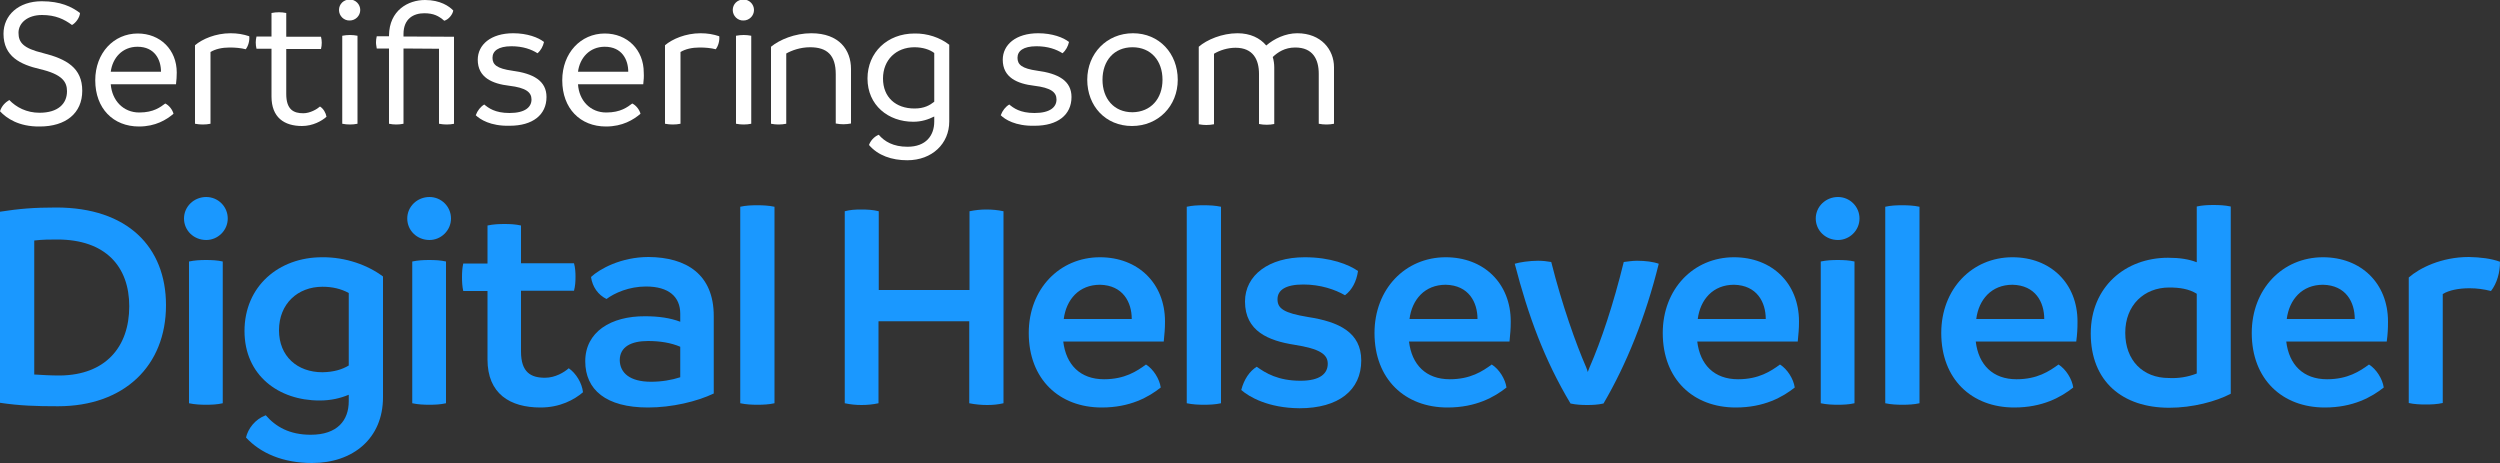 <?xml version="1.0" encoding="UTF-8"?>
<!-- Generator: Adobe Illustrator 28.3.0, SVG Export Plug-In . SVG Version: 6.00 Build 0)  -->
<svg xmlns="http://www.w3.org/2000/svg" xmlns:xlink="http://www.w3.org/1999/xlink" version="1.1" id="Layer_1" x="0px" y="0px" viewBox="0 0 1000 185.2" style="enable-background:new 0 0 1000 185.2;" xml:space="preserve">
<rect x="0" y="0" width="1000" height="185.2" fill="#333333" stroke="none"/>
<style type="text/css">
	.st0{fill:#FFFFFF;}
	.st1{fill:#1A98FF;}
</style>
<g id="Layer_2_00000128477913017799774860000012600647494305418160_">
</g>
<g id="Layer_1_00000034774111859207734700000011967135168646860219_">
	<g>
		<g>
			<path class="st0" d="M0,44.5C0.7,42.3,2.1,41,3.7,40c2.8,2.9,6.9,5.1,12.1,5.1c7.4,0,11-3.6,11-8.6c0-3.7-1.8-6.8-11-8.9     C8.3,25.8,1.4,22.7,1.4,13.5c0-7.4,6-13,15.3-13c7.5,0,12,2.2,15.3,4.7c-0.1,1.8-1.7,4-3.2,4.8c-3.1-2.3-6.6-4-12-4     C11,6,7.4,9.2,7.4,13.1s1.9,6.2,9.7,8.1c9.6,2.4,15.8,6,15.8,15.1c0,9-6.6,14.3-17,14.3C7.5,50.7,2.6,47.3,0,44.5z"></path>
			<path class="st0" d="M70.4,33.7H44.3c0.5,6.5,5,11.3,11.4,11.3c5.8,0,8.5-2.2,10.4-3.6c1.5,0.7,2.9,2.5,3.3,4.1     c-2.8,2.4-7.2,5.1-13.8,5.1c-10.3,0-17.5-7.2-17.5-18.5c0-10.9,7.4-18.7,17-18.7c9,0,15.6,6.5,15.6,15.6     C70.7,30.8,70.6,31.7,70.4,33.7z M64.4,28.7c0-4.8-2.5-10-9.4-10c-6.1,0-10,4.5-10.7,10H64.4z"></path>
			<path class="st0" d="M98.3,19.7c-1.9-0.5-4.2-0.7-6.4-0.7c-3.1,0-5.7,0.6-7.7,1.8v28.7c-1,0.2-2,0.3-3.1,0.3c-1,0-2-0.1-3.1-0.3     V18.1c2.9-2.5,8.3-4.8,14.2-4.8c2.8,0,5.1,0.4,7.5,1.2C99.9,16.3,99.3,18.4,98.3,19.7z"></path>
			<path class="st0" d="M130.6,46.7c-1.9,1.7-5.5,3.7-9.8,3.7c-7.1,0-12.2-3.4-12.2-11.8V19.5h-6c-0.2-0.9-0.3-1.6-0.3-2.5     c0-0.8,0.1-1.6,0.3-2.4h6V5.2c1-0.2,1.9-0.3,3-0.3c1,0,1.9,0.1,2.9,0.3v9.5h13.9c0.2,0.8,0.3,1.6,0.3,2.4c0,0.9-0.1,1.6-0.3,2.5     h-13.9v18c0,6.3,3,7.7,6.8,7.7c2.8,0,5.6-1.7,6.7-2.7C129.4,43.5,130.3,45.1,130.6,46.7z"></path>
			<path class="st0" d="M135.6,4c0-2.4,1.9-4.2,4.3-4.2c2.3,0,4.2,1.9,4.2,4.2s-1.9,4.2-4.2,4.2C137.6,8.3,135.6,6.4,135.6,4z      M136.9,49.5V14.3c1-0.2,2.1-0.3,3.1-0.3s2,0.1,3,0.3v35.2c-1,0.2-2,0.3-3,0.3S137.9,49.7,136.9,49.5z"></path>
			<path class="st0" d="M181.7,49.5c-1,0.2-2,0.3-3,0.3s-2-0.1-3.1-0.3v-30l-14.2-0.1v30.1c-1,0.2-1.9,0.3-2.9,0.3s-1.9-0.1-2.9-0.3     V19.4h-4.9c-0.1-0.9-0.3-1.5-0.3-2.4s0.1-1.6,0.3-2.5h4.9v-0.3C155.7,4.1,163.3,0,170,0c6.1,0,9.7,2.5,11.3,4.2     c-0.2,1.5-1.8,3.6-3.6,4.1c-2.2-1.9-4.2-3-8-3c-4.2,0-8.3,2.1-8.3,8.3v1l20.2,0.1v34.8H181.7z"></path>
			<path class="st0" d="M190.3,46.1c0.7-1.9,1.9-3.4,3.4-4.3c1.7,1.4,4.3,3.4,10.1,3.4c6.3,0,8.8-2.4,8.8-5.4c0-2.9-2.2-4.7-8.9-5.5     c-6.8-0.8-12.6-3.3-12.6-10.4c0-6,5.2-10.6,14.2-10.6c5.6,0,10.1,1.7,12.3,3.5c-0.4,1.7-1.2,3.3-2.6,4.5     c-2.5-1.6-5.9-2.8-10.4-2.8c-5.3,0-7.6,1.9-7.6,4.6s1.6,4.3,8,5.2c8.3,1.1,13.6,4,13.6,10.5c0,7.2-5.6,11.5-14.7,11.5     C196.1,50.5,192,47.7,190.3,46.1z"></path>
			<path class="st0" d="M257.3,33.7h-26.1c0.4,6.5,4.9,11.3,11.3,11.3c5.8,0,8.5-2.2,10.4-3.6c1.5,0.7,2.9,2.5,3.3,4.1     c-2.8,2.4-7.2,5.1-13.8,5.1c-10.3,0-17.5-7.2-17.5-18.5c0-10.9,7.4-18.7,17-18.7c9,0,15.6,6.5,15.6,15.6     C257.6,30.8,257.5,31.7,257.3,33.7z M251.3,28.7c0-4.8-2.5-10-9.4-10c-6.1,0-10,4.5-10.7,10H251.3z"></path>
			<path class="st0" d="M286.3,19.7c-1.9-0.5-4.2-0.7-6.4-0.7c-3.1,0-5.7,0.6-7.7,1.8v28.7c-1,0.2-2,0.3-3.1,0.3c-1,0-2-0.1-3.1-0.3     V18.1c2.9-2.5,8.3-4.8,14.2-4.8c2.8,0,5.1,0.4,7.5,1.2C287.9,16.3,287.3,18.4,286.3,19.7z"></path>
			<path class="st0" d="M293.1,4c0-2.4,1.9-4.2,4.3-4.2c2.3,0,4.2,1.9,4.2,4.2s-1.9,4.2-4.2,4.2C295.1,8.3,293.1,6.4,293.1,4z      M294.4,49.5V14.3c1-0.2,2.1-0.3,3.1-0.3s2,0.1,3,0.3v35.2c-1,0.2-2,0.3-3,0.3S295.4,49.7,294.4,49.5z"></path>
			<path class="st0" d="M340.4,27.6v21.8c-1,0.2-2.1,0.3-3.1,0.3s-1.9-0.1-3-0.3V29.7c0-7.7-3.5-10.8-10.3-10.8     c-3.9,0-7.4,1.3-9.5,2.5v28.1c-1,0.2-2.1,0.3-3.1,0.3s-1.9-0.1-3-0.3V18.7c3.4-2.8,9.5-5.4,16.1-5.4     C335.7,13.3,340.4,20,340.4,27.6z"></path>
			<path class="st0" d="M379.7,17.9v30.7c0,8.8-6.8,15.5-16.8,15.5c-6.2,0-11.7-1.9-15.3-6.1c0.5-1.5,1.9-3.3,3.9-4.1     c2.3,2.7,5.8,4.8,11.5,4.8c7.4,0,10.7-4.5,10.7-10.1v-2c-2.4,1.2-5.1,2.1-8.4,2.1c-10,0-18.3-6.6-18.3-17.3     c0-10.4,7.9-18,18.8-18C370.9,13.3,376,15,379.7,17.9z M373.7,40.7V21.2c-1.8-1.4-4.7-2.3-7.9-2.3c-7.4,0-12.6,5.1-12.6,12.5     c0,7.5,5.1,12,12.6,12C369.7,43.4,371.9,42.1,373.7,40.7z"></path>
		</g>
		<g>
			<path class="st0" d="M400.3,46.1c0.7-1.9,1.9-3.4,3.4-4.3c1.7,1.4,4.3,3.4,10.1,3.4c6.3,0,8.8-2.4,8.8-5.4c0-2.9-2.2-4.7-8.9-5.5     c-6.8-0.8-12.6-3.3-12.6-10.4c0-6,5.2-10.6,14.2-10.6c5.6,0,10.1,1.7,12.3,3.5c-0.4,1.7-1.2,3.3-2.6,4.5     c-2.5-1.6-5.9-2.8-10.4-2.8c-5.3,0-7.6,1.9-7.6,4.6s1.6,4.3,8,5.2c8.3,1.1,13.6,4,13.6,10.5c0,7.2-5.6,11.5-14.7,11.5     C406.1,50.5,401.9,47.7,400.3,46.1z"></path>
			<path class="st0" d="M434.9,31.9c0-10.5,7.8-18.6,18.3-18.6s17.9,8.1,17.9,18.6s-7.8,18.5-18.3,18.5     C442.2,50.4,434.9,42.4,434.9,31.9z M465,31.9c0-7.6-4.6-13-12-13s-12,5.4-12,13s4.6,13,12,13C460.3,44.8,465,39.5,465,31.9z"></path>
			<path class="st0" d="M533.6,26.9v22.6c-1,0.2-2,0.3-3,0.3s-2.1-0.1-3.1-0.3v-20c0-5.7-2.3-10.5-9.4-10.5c-4.2,0-7,1.9-9,3.8     c0.4,1.3,0.6,2.8,0.6,4.2v22.6c-1,0.2-2,0.3-3,0.3s-2.1-0.1-3.1-0.3v-20c0-5.7-2.3-10.5-9.4-10.5c-3.1,0-6.3,1-8.6,2.4v28.2     c-1,0.2-2.1,0.3-3.1,0.3s-1.9-0.1-3-0.3v-31c3.2-2.8,9.3-5.4,15.5-5.4c5.1,0,9,1.9,11.5,4.9c3.1-2.7,7.7-4.9,12.4-4.9     C528.4,13.3,533.6,19.8,533.6,26.9z"></path>
		</g>
	</g>
	<g>
		<g>
			<path class="st1" d="M66.4,122.1c0,24.3-16.8,40.4-43.2,40.4c-8.8,0-15.2-0.2-23.3-1.4V84.7C7.6,83.5,13.4,83,22.5,83     C50.9,83,66.4,98.7,66.4,122.1z M51.7,122.5c0-15.9-9.5-26.7-28.8-26.7c-2.9,0-5.8,0-9.2,0.4v53.6c3.1,0.2,6.5,0.4,10.3,0.4     C42.1,150,51.7,138.9,51.7,122.5z"></path>
			<path class="st1" d="M73.6,87.4c0-4.8,4-8.6,8.9-8.6c4.7,0,8.6,3.8,8.6,8.6s-4,8.6-8.6,8.6C77.5,96,73.6,92.2,73.6,87.4z      M75.6,161.3v-56.7c2.3-0.5,4.6-0.6,6.8-0.6c2.2,0,4.6,0.1,6.7,0.6v56.7c-2.2,0.5-4.4,0.6-6.7,0.6     C80.3,161.9,77.9,161.8,75.6,161.3z"></path>
			<path class="st1" d="M153.2,110.6v48.3c0,16.4-11.9,26.3-28.4,26.3c-11.7,0-20.7-4-26.4-10.2c0.8-3.5,3.6-7.3,7.9-8.9     c4,4.6,9.5,7.8,18,7.8c10.7,0,15.2-5.8,15.2-13.4v-2.6c-3.4,1.4-7.1,2.3-11.7,2.3c-16.4,0-30-10.1-30-27.8     c0-17.9,13.7-29.5,31-29.5C138.4,102.8,147.2,106.1,153.2,110.6z M139.5,146.2v-29c-3.1-1.7-6.6-2.5-10.5-2.5     c-9.9,0-17.4,6.8-17.4,17.4c0,10.4,7.3,16.8,17.4,16.8C133.6,148.8,136.8,147.8,139.5,146.2z"></path>
			<path class="st1" d="M162.9,87.4c0-4.8,4-8.6,8.9-8.6c4.7,0,8.6,3.8,8.6,8.6s-4,8.6-8.6,8.6C166.8,96,162.9,92.2,162.9,87.4z      M164.9,161.3v-56.7c2.3-0.5,4.6-0.6,6.8-0.6s4.6,0.1,6.7,0.6v56.7c-2.2,0.5-4.4,0.6-6.7,0.6     C169.6,161.9,167.2,161.8,164.9,161.3z"></path>
			<path class="st1" d="M233.2,156.9c-3.5,3-9.2,6.1-17,6.1c-12.2,0-21.2-5.5-21.2-19.2v-27.4h-9.7c-0.4-1.8-0.5-3.6-0.5-5.6     c0-1.8,0.1-3.6,0.5-5.4h9.7V90.2c2.3-0.5,4.6-0.6,6.8-0.6c2.3,0,4.4,0.1,6.6,0.6v15.1h21.2c0.5,1.8,0.6,3.6,0.6,5.4     c0,1.9-0.1,3.7-0.6,5.6h-21.2v24.3c0,8.4,4,10.5,9.6,10.5c4.1,0,7.7-2.2,9.5-3.8C230.4,149.3,232.8,153.2,233.2,156.9z"></path>
			<path class="st1" d="M285.5,126.4v31c-6.7,3.2-16.7,5.6-26.3,5.6c-16.8,0-25.1-7.1-25.1-18.5c0-11.7,10.2-18.1,24-18     c5.4,0,10.1,0.7,14,2.2v-3.2c0-6.8-4.6-10.9-13.7-10.9c-6.8,0-12.6,2.6-15.8,5c-3.4-1.7-5.6-4.8-6.2-8.8c3.4-3.2,12-8,23-8     C274.5,102.9,285.5,109.7,285.5,126.4z M260.4,152.7c4.3,0,8.3-0.7,11.7-1.8v-12.2c-3.7-1.6-8.2-2.3-12.9-2.3     c-6.7,0-11.3,2.3-11.3,7.7C248,149.2,252,152.7,260.4,152.7z"></path>
			<path class="st1" d="M296.1,161.3V82.7c2.2-0.5,4.4-0.6,6.7-0.6c2.3,0,4.7,0.1,7,0.6v78.6c-2.2,0.5-4.6,0.6-6.8,0.6     C300.8,161.9,298.5,161.8,296.1,161.3z"></path>
		</g>
		<g>
			<path class="st1" d="M401.4,84.5v76.8c-2.2,0.5-4.2,0.7-6.5,0.7s-4.7-0.2-7.2-0.7v-32.8h-36.3v32.8c-2.3,0.5-4.6,0.7-6.8,0.7     c-2.2,0-4.3-0.2-6.7-0.7V84.5c2.2-0.6,4.3-0.7,6.5-0.7c2.4,0,4.8,0.1,7.1,0.7V116h36.3V84.5c2.4-0.5,4.6-0.7,6.8-0.7     C396.8,83.8,399.1,84,401.4,84.5z"></path>
			<path class="st1" d="M465.5,136.6h-40.2c1.1,9.3,6.8,15.1,16.3,15.1c8.3,0,13.1-3.2,16.8-5.9c3,1.9,5.4,5.8,5.9,9.2     c-4.8,3.8-12.2,8-23.6,8c-17,0-29.2-11.3-29.2-29.8c0-17.6,12.3-30.3,28.5-30.3c15.2,0,26,10.4,26,25.7     C466,131.6,465.8,133.5,465.5,136.6z M452.7,127.6c0-6.7-3.5-13.5-12.7-13.7c-8.4,0-13.5,5.9-14.5,13.7H452.7z"></path>
			<path class="st1" d="M474.7,161.3V82.7c2.2-0.5,4.4-0.6,6.7-0.6c2.3,0,4.7,0.1,7,0.6v78.6c-2.2,0.5-4.6,0.6-6.8,0.6     C479.4,161.9,477.1,161.8,474.7,161.3z"></path>
			<path class="st1" d="M496.5,156c1.1-4.3,3.4-7.6,6.2-9.3c3.5,2.5,8.5,5.6,17.5,5.6c8,0,10.9-3,10.9-6.8s-3.2-6-13.4-7.6     c-10.1-1.6-19.7-5.3-19.7-17.3c0-10.5,9.5-17.7,23.9-17.7c10.3,0,17.6,2.9,21.3,5.5c-0.6,4.2-2.4,7.6-5.2,9.7     c-4-2.3-9.8-4.3-16.7-4.3c-7.2,0-10.3,2.3-10.3,5.9c0,3.7,2.5,5.5,12.2,7.1c12.3,1.9,21.3,6.1,21.3,17.4     c0,11.9-9.1,19.1-24.7,19.1C507.3,163.2,499.7,158.8,496.5,156z"></path>
			<path class="st1" d="M603.8,136.6h-40.2c1.1,9.3,6.8,15.1,16.3,15.1c8.3,0,13.1-3.2,16.8-5.9c3,1.9,5.4,5.8,5.9,9.2     c-4.8,3.8-12.2,8-23.6,8c-17,0-29.2-11.3-29.2-29.8c0-17.6,12.3-30.3,28.5-30.3c15.2,0,26,10.4,26,25.7     C604.3,131.6,604.1,133.5,603.8,136.6z M591,127.6c0-6.7-3.5-13.5-12.7-13.7c-8.4,0-13.5,5.9-14.5,13.7H591z"></path>
			<path class="st1" d="M663.5,105.5c-5.2,21.1-12.9,40.2-22.1,55.9c-2.2,0.5-4.4,0.6-6.5,0.6c-2.2,0-4.4-0.1-6.7-0.6     c-10.4-17.4-16.9-35-22.3-55.9c1.9-0.6,5.9-1.2,9.3-1.2c1.8,0,3.7,0.2,5.3,0.5c4.3,17.1,9.9,32.8,14,42.2     c0.2,0.6,0.5,1.2,0.6,1.8l0.7-1.8c4.7-10.8,9.5-25.1,13.7-42.2c1.6-0.2,3.5-0.5,5.3-0.5C658.1,104.3,661.3,104.7,663.5,105.5z"></path>
			<path class="st1" d="M719.1,136.6h-40.2c1.1,9.3,6.8,15.1,16.3,15.1c8.3,0,13.1-3.2,16.8-5.9c3,1.9,5.4,5.8,5.9,9.2     c-4.8,3.8-12.2,8-23.6,8c-17,0-29.2-11.3-29.2-29.8c0-17.6,12.3-30.3,28.5-30.3c15.2,0,26,10.4,26,25.7     C719.6,131.6,719.4,133.5,719.1,136.6z M706.3,127.6c0-6.7-3.5-13.5-12.7-13.7c-8.4,0-13.5,5.9-14.5,13.7H706.3z"></path>
			<path class="st1" d="M726.3,87.4c0-4.8,4-8.6,8.9-8.6c4.7,0,8.6,3.8,8.6,8.6s-4,8.6-8.6,8.6C730.2,96,726.3,92.2,726.3,87.4z      M728.3,161.3v-56.7c2.3-0.5,4.6-0.6,6.8-0.6s4.6,0.1,6.7,0.6v56.7c-2.2,0.5-4.4,0.6-6.7,0.6C733,161.9,730.6,161.8,728.3,161.3z     "></path>
			<path class="st1" d="M754.1,161.3V82.7c2.2-0.5,4.4-0.6,6.7-0.6s4.7,0.1,7,0.6v78.6c-2.2,0.5-4.6,0.6-6.8,0.6     C758.7,161.9,756.5,161.8,754.1,161.3z"></path>
			<path class="st1" d="M830.5,136.6h-40.2c1.1,9.3,6.8,15.1,16.3,15.1c8.3,0,13.1-3.2,16.8-5.9c3,1.9,5.4,5.8,5.9,9.2     c-4.8,3.8-12.2,8-23.6,8c-17,0-29.2-11.3-29.2-29.8c0-17.6,12.3-30.3,28.5-30.3c15.2,0,26,10.4,26,25.7     C831,131.6,830.9,133.5,830.5,136.6z M817.7,127.6c0-6.7-3.5-13.5-12.7-13.7c-8.4,0-13.5,5.9-14.5,13.7H817.7z"></path>
			<path class="st1" d="M892.3,82.6v74.9c-5.9,3.1-15.3,5.6-24.6,5.6c-18.7,0-31.4-10.5-31.4-29.7c0-18.7,13.9-30.3,30.9-30.3     c4.8,0,8.4,0.6,11.5,1.8V82.6c2.2-0.5,4.4-0.6,6.7-0.6C887.6,82,890,82.1,892.3,82.6z M878.7,149.4v-31.9c-3.2-2-7-2.5-11-2.5     c-10.1,0-17.6,7.1-17.6,18.1c0,11.1,7.1,18.1,17.4,18.1C871.4,151.4,875.1,150.8,878.7,149.4z"></path>
			<path class="st1" d="M954.7,136.6h-40.2c1.1,9.3,6.8,15.1,16.3,15.1c8.3,0,13.1-3.2,16.8-5.9c3,1.9,5.4,5.8,5.9,9.2     c-4.8,3.8-12.2,8-23.6,8c-17,0-29.2-11.3-29.2-29.8c0-17.6,12.3-30.3,28.5-30.3c15.2,0,26,10.4,26,25.7     C955.2,131.6,955.1,133.5,954.7,136.6z M941.9,127.6c0-6.7-3.5-13.5-12.7-13.7c-8.4,0-13.5,5.9-14.5,13.7H941.9z"></path>
			<path class="st1" d="M1000,104.7c0,4.3-1.2,8.6-3.6,11.7c-2.8-0.7-5.6-1.1-8.6-1.1c-4.4,0-8.2,0.8-10.7,2.3v43.6     c-2.2,0.5-4.6,0.6-6.8,0.6s-4.6-0.1-6.8-0.6V111c4.3-3.8,13.1-8.2,24-8.2C992.3,102.9,996.4,103.4,1000,104.7z"></path>
		</g>
	</g>
</g>
</svg>

